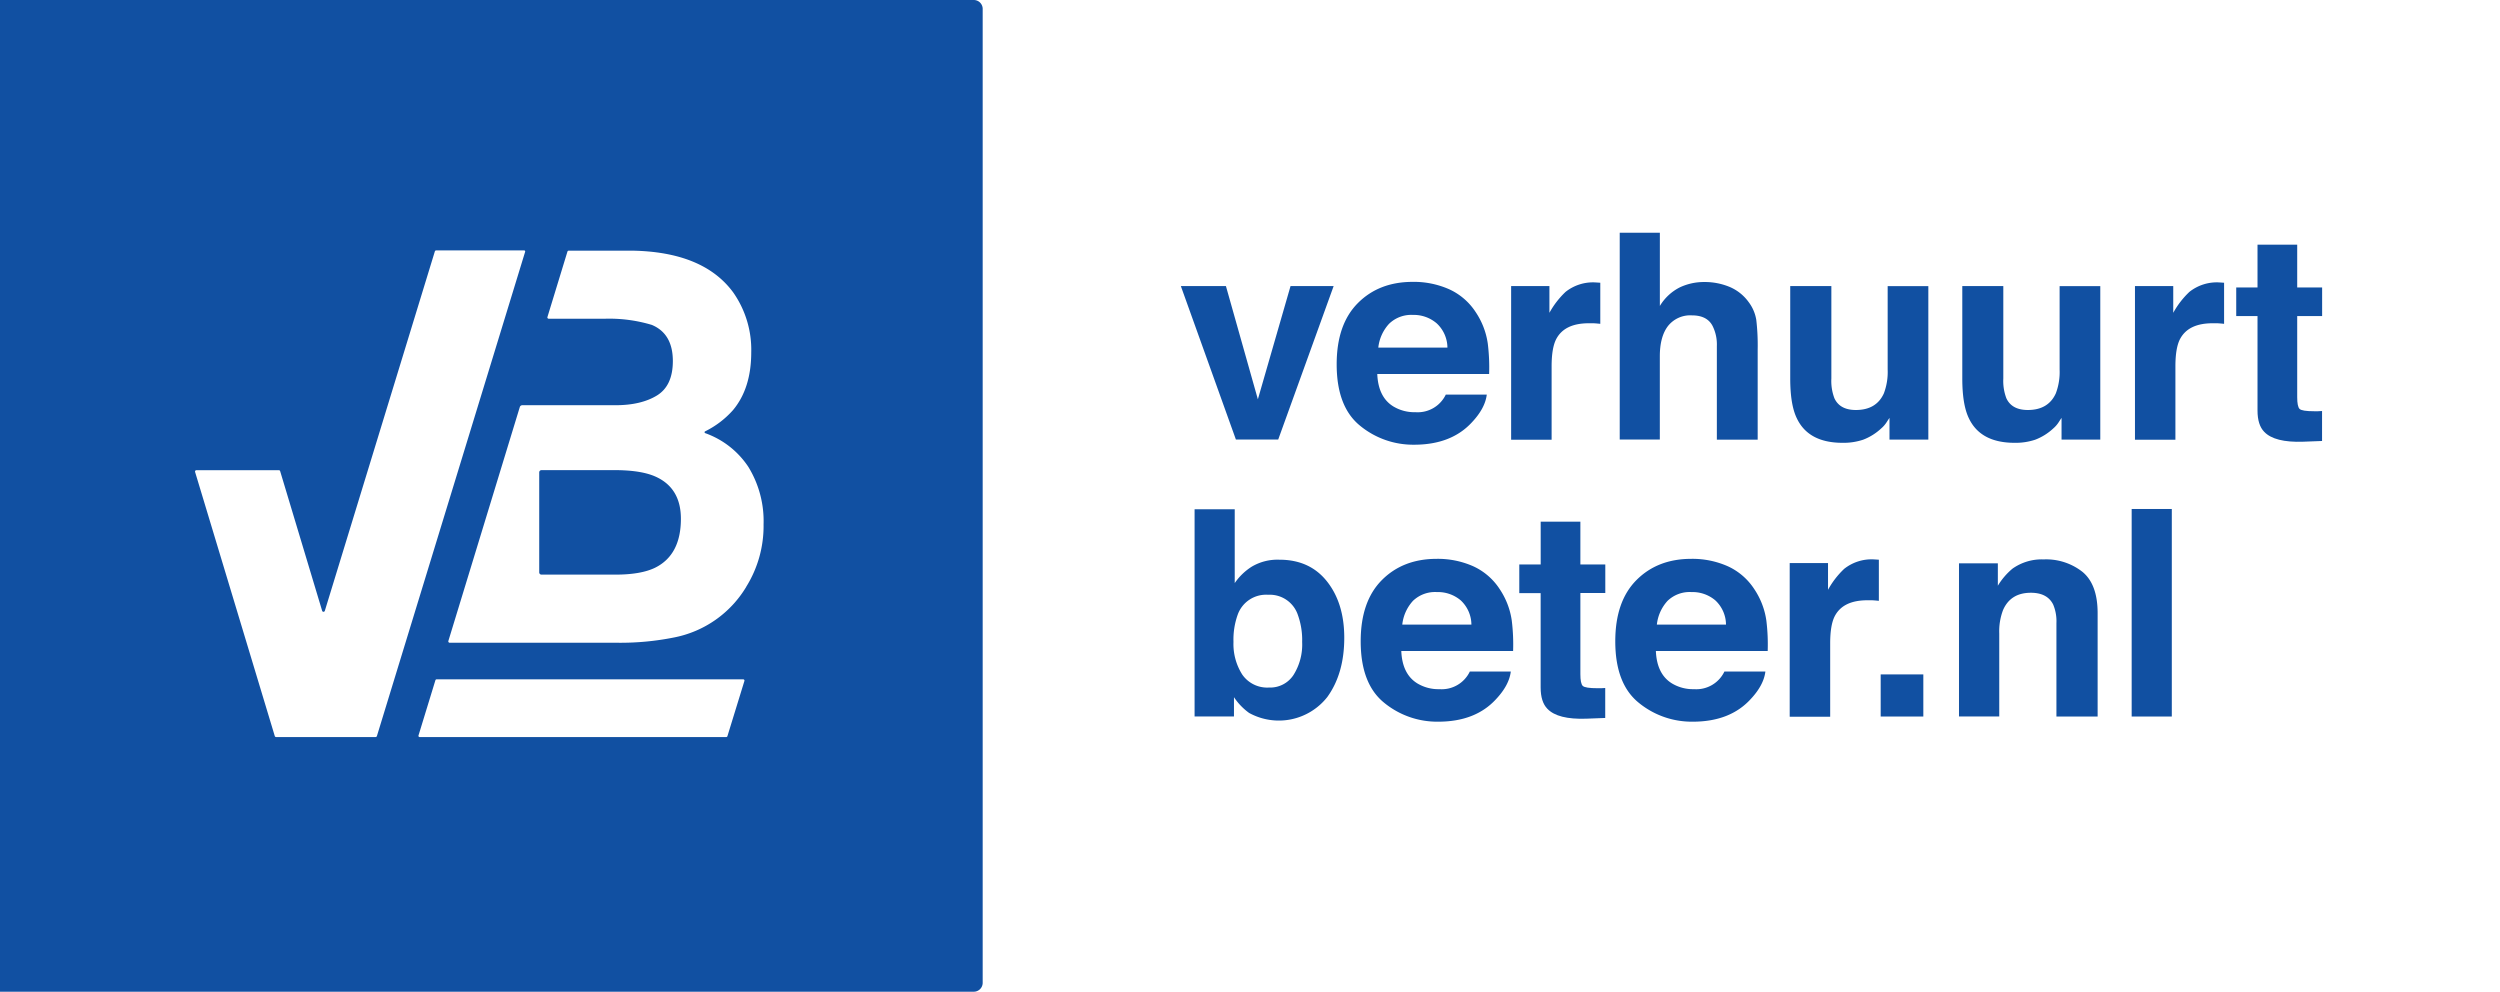 <svg id="Layer_1" data-name="Layer 1" xmlns="http://www.w3.org/2000/svg" viewBox="0 0 658.91 261.38"><defs><style>.cls-1{fill:#1150a2;}</style></defs><title>VB_Logo</title><path class="cls-1" d="M172.87,125.66q-3.67-1.68-10.33-1.75H142.71a0.59,0.59,0,0,0-.59.59v26.36a0.59,0.59,0,0,0,.59.59H162.2q6.72,0,10.46-1.82,6.8-3.37,6.8-12.9Q179.46,128.68,172.87,125.66Z"/><path class="cls-1" d="M-2.35,2.35V259A2.35,2.35,0,0,0,0,261.38H256.68A2.35,2.35,0,0,0,259,259V2.35A2.35,2.35,0,0,0,256.68,0H0A2.35,2.35,0,0,0-2.35,2.35ZM72.42,194l-21-69.6a0.37,0.37,0,0,1,.36-0.48h21.7a0.37,0.37,0,0,1,.36.27L84.91,161a0.37,0.37,0,0,0,.7,0l29-94.74a0.37,0.37,0,0,1,.36-0.26h23.18a0.27,0.27,0,0,1,.26.35L99.34,194a0.37,0.37,0,0,1-.36.26H72.78A0.37,0.37,0,0,1,72.42,194Zm119,0.27h-80.8a0.33,0.33,0,0,1-.32-0.43l4.46-14.56a0.33,0.33,0,0,1,.32-0.23h80.8a0.33,0.33,0,0,1,.32.43L191.73,194A0.33,0.33,0,0,1,191.41,194.26Zm5.25-39.58a28.52,28.52,0,0,1-19,13.32,71.7,71.7,0,0,1-14.6,1.4H118.52a0.37,0.37,0,0,1-.35-0.47L137,107.29a0.69,0.69,0,0,1,.66-0.49h24.56q6.73,0,10.92-2.56t4.2-9.07q0-7.22-5.55-9.54A39,39,0,0,0,159.6,84h-15a0.34,0.34,0,0,1-.32-0.43l5.27-17.24a0.38,0.38,0,0,1,.37-0.27h16.54q18.9,0.28,26.78,11A26.3,26.3,0,0,1,198,92.85q0,9.47-4.78,15.21a24,24,0,0,1-7.36,5.62,0.26,0.26,0,0,0,0,.48,22.79,22.79,0,0,1,11.39,8.91,27.32,27.32,0,0,1,4,15.14A30.27,30.27,0,0,1,196.66,154.68Z"/><path class="cls-1" d="M340.14,75.4H351.5l-14.61,40.45H325.74L311.23,75.4h11.88l8.42,29.84Z"/><path class="cls-1" d="M381.91,76.22a16.45,16.45,0,0,1,7,6,19.87,19.87,0,0,1,3.22,8.36,51.55,51.55,0,0,1,.35,8H363q0.25,6.09,4.23,8.54a10.75,10.75,0,0,0,5.83,1.52,8.21,8.21,0,0,0,8-4.64h10.8q-0.43,3.6-3.92,7.31-5.43,5.9-15.22,5.9a22.05,22.05,0,0,1-14.25-5q-6.17-5-6.17-16.19,0-10.51,5.57-16.12t14.46-5.61A23,23,0,0,1,381.91,76.22Zm-15.82,9.14a11,11,0,0,0-2.82,6.26h18.22a8.82,8.82,0,0,0-2.82-6.39A9.27,9.27,0,0,0,372.4,83,8.39,8.39,0,0,0,366.09,85.36Z"/><path class="cls-1" d="M420.87,74.46l0.91,0.06V85.35q-1-.11-1.78-0.15l-1.26,0q-6.38,0-8.57,4.16-1.22,2.34-1.22,7.2v19.33H398.28V75.4h10.09v7.05a22.36,22.36,0,0,1,4.27-5.53,11.62,11.62,0,0,1,7.72-2.49Z"/><path class="cls-1" d="M455.89,75.63a11.88,11.88,0,0,1,5,4,10.6,10.6,0,0,1,2,4.66,57.56,57.56,0,0,1,.37,7.82v23.77H452.5V91.22a10.91,10.91,0,0,0-1.11-5.28q-1.44-2.82-5.45-2.82a7.48,7.48,0,0,0-6.32,2.81q-2.15,2.8-2.15,8v21.92H426.9V61.34h10.58v19.3a12.94,12.94,0,0,1,5.3-4.92,14.93,14.93,0,0,1,6.34-1.39A17.13,17.13,0,0,1,455.89,75.63Z"/><path class="cls-1" d="M482.68,75.4V99.78a12.81,12.81,0,0,0,.81,5.2q1.44,3.08,5.65,3.08,5.39,0,7.38-4.38a15.92,15.92,0,0,0,1-6.27v-22h10.72v40.45H498v-5.71q-0.15.19-.74,1.11a7.43,7.43,0,0,1-1.41,1.63,14.68,14.68,0,0,1-4.79,3,16.3,16.3,0,0,1-5.42.82q-9,0-12.06-6.46-1.74-3.56-1.74-10.5V75.4h10.84Z"/><path class="cls-1" d="M528,75.4V99.78a12.81,12.81,0,0,0,.81,5.2q1.44,3.08,5.65,3.08,5.39,0,7.38-4.38a15.92,15.92,0,0,0,1-6.27v-22h10.72v40.45H543.35v-5.71q-0.15.19-.74,1.11a7.43,7.43,0,0,1-1.41,1.63,14.68,14.68,0,0,1-4.79,3,16.3,16.3,0,0,1-5.42.82q-9,0-12.06-6.46-1.74-3.56-1.74-10.5V75.4H528Z"/><path class="cls-1" d="M585.28,74.46l0.91,0.06V85.35q-1-.11-1.78-0.15l-1.26,0q-6.38,0-8.57,4.16-1.22,2.34-1.22,7.2v19.33H562.7V75.4h10.09v7.05a22.36,22.36,0,0,1,4.27-5.53,11.62,11.62,0,0,1,7.72-2.49Z"/><path class="cls-1" d="M589.39,83.31V75.77H595V64.49h10.46V75.77h6.57v7.53h-6.57v21.38q0,2.49.63,3.1t3.86,0.61l1,0,1.06-.06v7.9l-5,.19q-7.5.26-10.24-2.6Q595,112,595,108.21V83.31h-5.64Z"/><path class="cls-1" d="M349.76,153.26q4.54,5.75,4.54,14.84,0,9.43-4.48,15.62a16.25,16.25,0,0,1-20.59,4.19,16.09,16.09,0,0,1-4-4.16v5.08H314.85V134.23h10.58v19.45a15.48,15.48,0,0,1,4.44-4.3,13.27,13.27,0,0,1,7.32-1.86Q345.22,147.51,349.76,153.26Zm-8.84,24.64a15,15,0,0,0,2.28-8.68,19.44,19.44,0,0,0-1.12-7.12,7.81,7.81,0,0,0-7.86-5.34,7.93,7.93,0,0,0-8,5.23,19.48,19.48,0,0,0-1.12,7.2,15,15,0,0,0,2.32,8.61,8,8,0,0,0,7.07,3.41A7.33,7.33,0,0,0,340.92,177.9Z"/><path class="cls-1" d="M388.23,149.22a16.45,16.45,0,0,1,7,6,19.87,19.87,0,0,1,3.22,8.36,51.55,51.55,0,0,1,.35,8H369.33q0.25,6.09,4.23,8.54a10.75,10.75,0,0,0,5.83,1.52,8.21,8.21,0,0,0,8-4.64h10.8q-0.43,3.6-3.92,7.31-5.43,5.9-15.22,5.9a22.05,22.05,0,0,1-14.25-5q-6.17-5-6.17-16.19,0-10.51,5.57-16.12t14.46-5.61A23,23,0,0,1,388.23,149.22Zm-15.82,9.14a11,11,0,0,0-2.82,6.26h18.22a8.82,8.82,0,0,0-2.82-6.39,9.27,9.27,0,0,0-6.27-2.18A8.39,8.39,0,0,0,372.41,158.36Z"/><path class="cls-1" d="M400.43,156.31v-7.53h5.64V137.49h10.46v11.28h6.57v7.53h-6.57v21.38q0,2.49.63,3.1t3.86,0.61l1,0,1.06-.06v7.9l-5,.19q-7.5.26-10.24-2.6-1.78-1.82-1.78-5.6v-24.9h-5.64Z"/><path class="cls-1" d="M455.33,149.22a16.45,16.45,0,0,1,7,6,19.87,19.87,0,0,1,3.22,8.36,51.55,51.55,0,0,1,.35,8H436.43q0.25,6.09,4.23,8.54a10.75,10.75,0,0,0,5.83,1.52,8.21,8.21,0,0,0,8-4.64h10.8q-0.43,3.6-3.92,7.31-5.43,5.9-15.22,5.9a22.05,22.05,0,0,1-14.25-5q-6.17-5-6.17-16.19,0-10.51,5.57-16.12t14.46-5.61A23,23,0,0,1,455.33,149.22Zm-15.82,9.14a11,11,0,0,0-2.82,6.26h18.22a8.82,8.82,0,0,0-2.82-6.39,9.27,9.27,0,0,0-6.27-2.18A8.39,8.39,0,0,0,439.51,158.36Z"/><path class="cls-1" d="M494.29,147.46l0.91,0.06v10.84q-1-.11-1.78-0.15l-1.26,0q-6.38,0-8.57,4.16-1.22,2.34-1.22,7.2v19.33H471.7V148.4H481.8v7.05a22.36,22.36,0,0,1,4.27-5.53,11.62,11.62,0,0,1,7.72-2.49Z"/><path class="cls-1" d="M495.68,177.75h11.24v11.1H495.68v-11.1Z"/><path class="cls-1" d="M548.86,150.72q4,3.28,4,10.89v27.24H542v-24.6a11.31,11.31,0,0,0-.85-4.9q-1.55-3.12-5.89-3.12-5.34,0-7.33,4.56a15.79,15.79,0,0,0-1,6.16v21.89H516.32V148.48h10.24v5.9a17.94,17.94,0,0,1,3.84-4.49,13.32,13.32,0,0,1,8.24-2.45A15.5,15.5,0,0,1,548.86,150.72Z"/><path class="cls-1" d="M572.41,188.85H561.83v-54.7h10.58v54.7Z"/></svg>